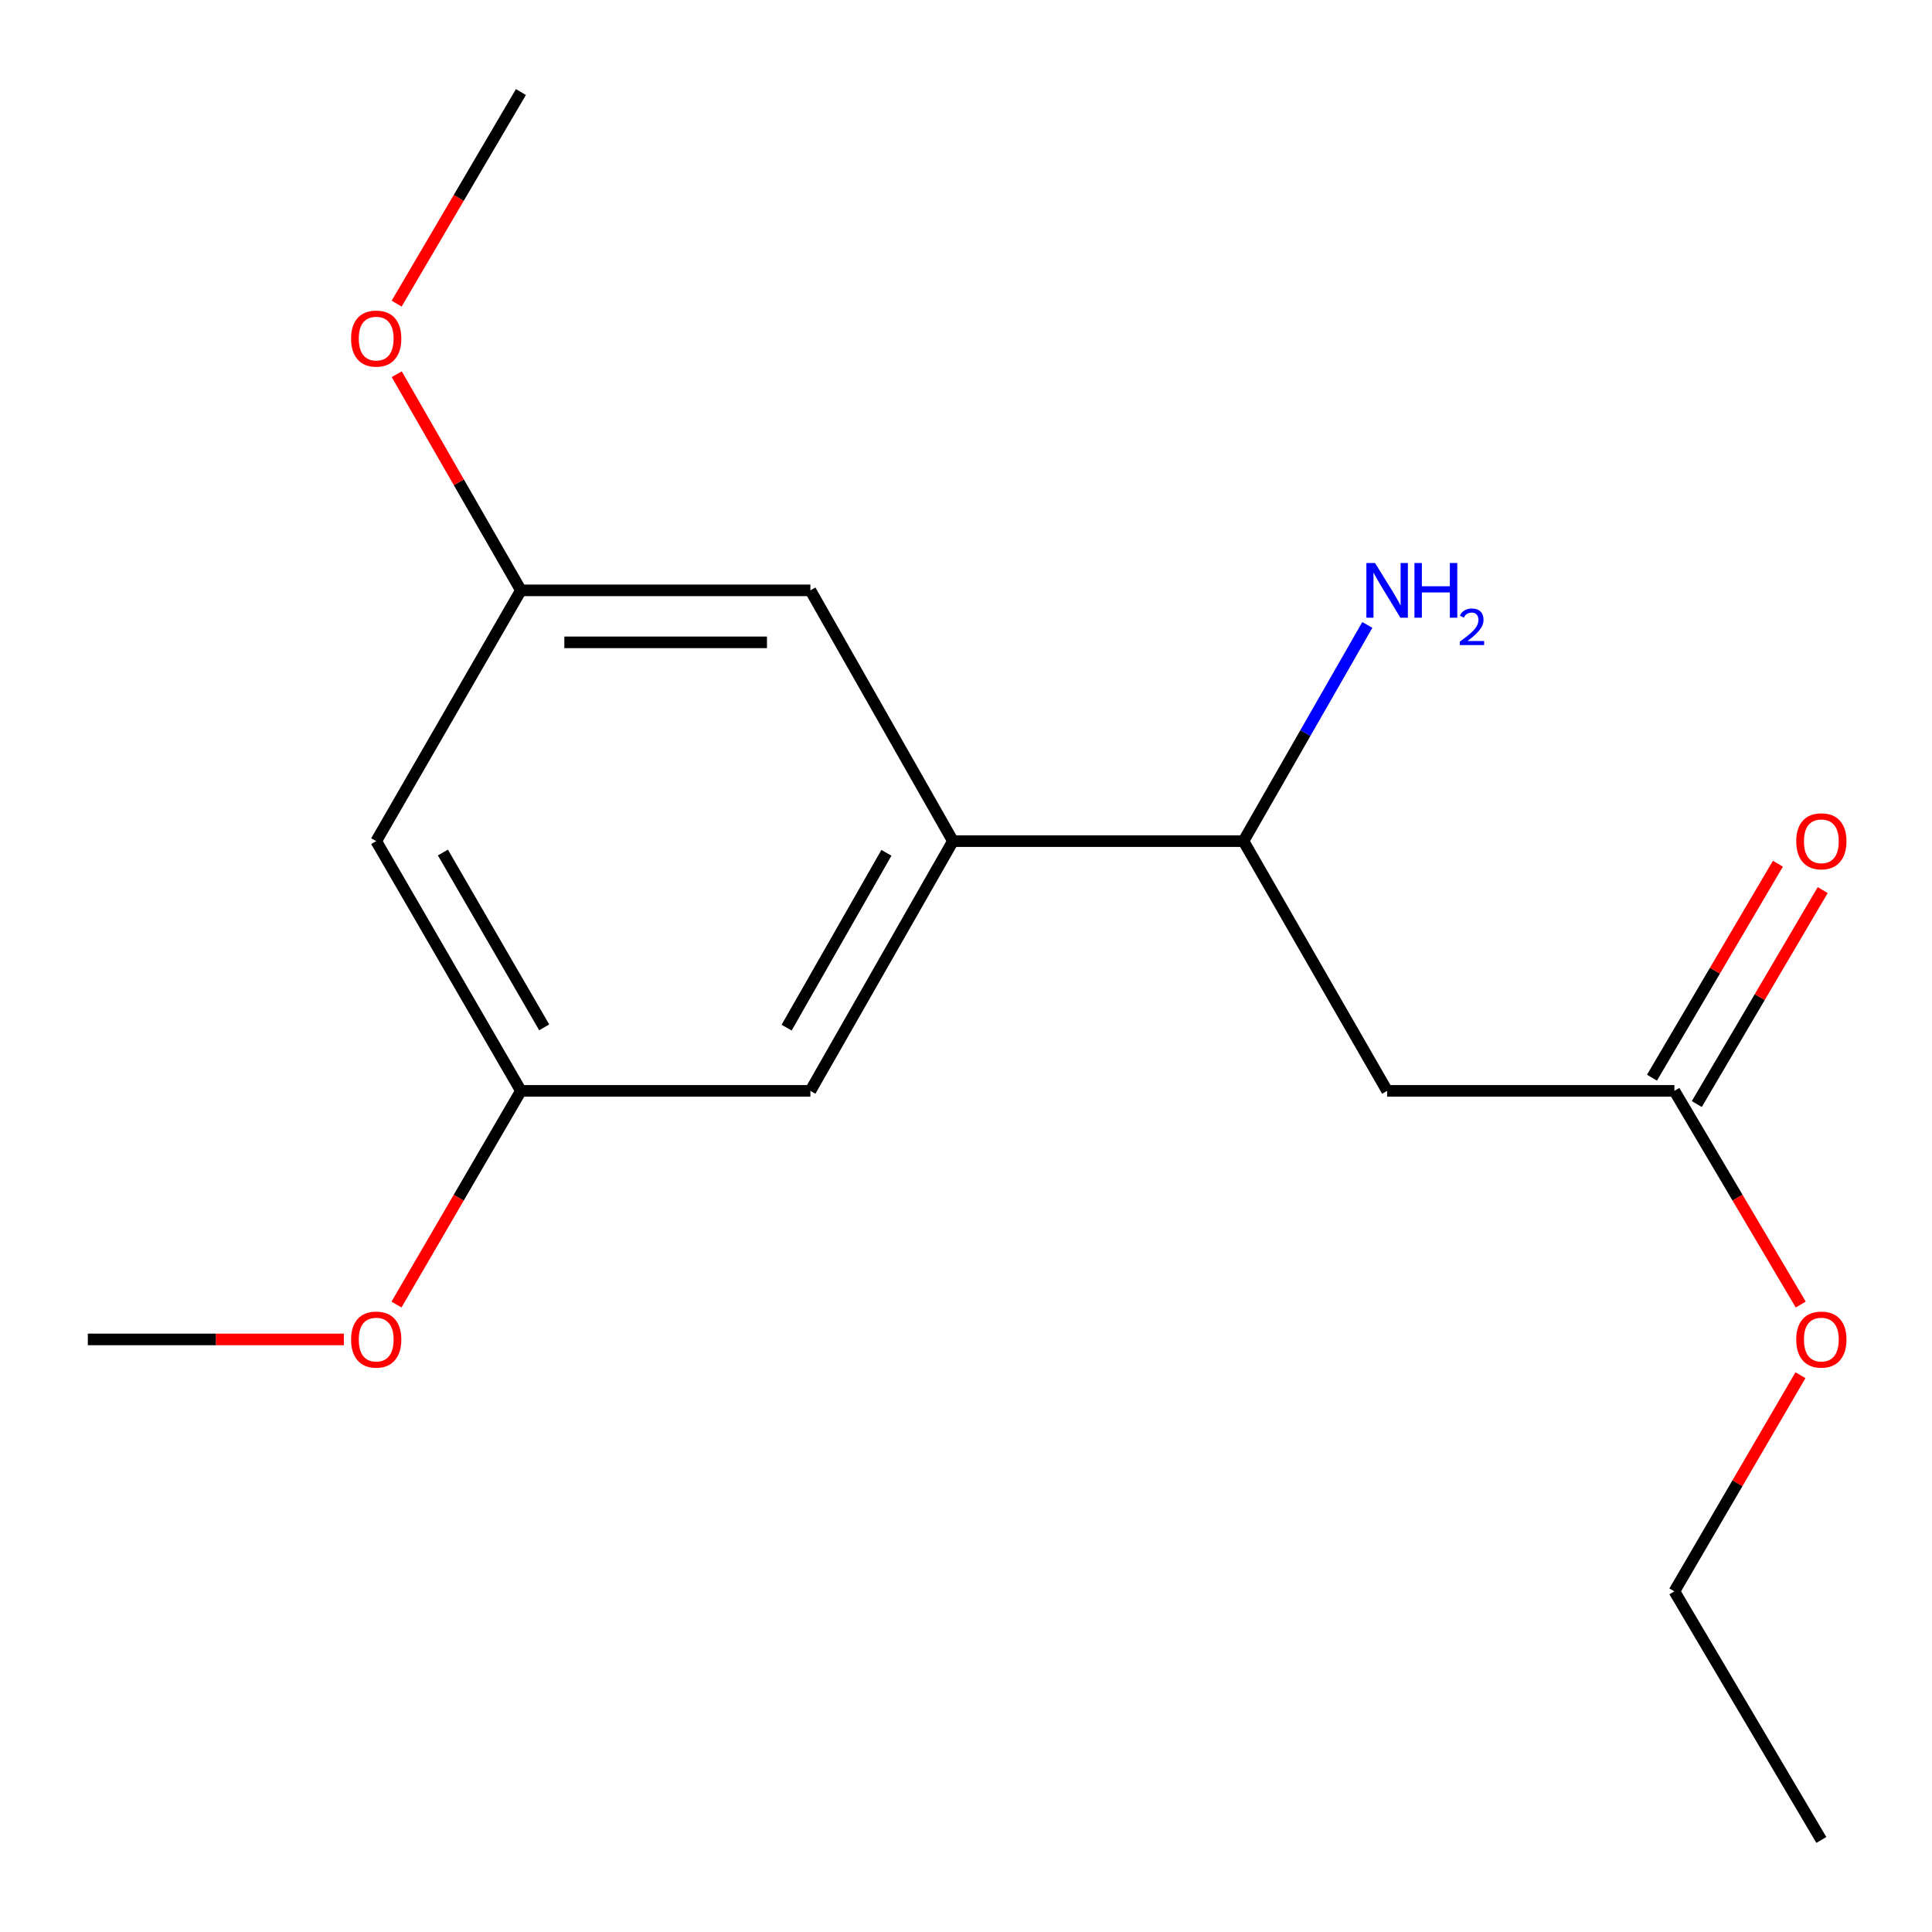<?xml version='1.0' encoding='iso-8859-1'?>
<svg version='1.1' baseProfile='full'
              xmlns='http://www.w3.org/2000/svg'
                      xmlns:rdkit='http://www.rdkit.org/xml'
                      xmlns:xlink='http://www.w3.org/1999/xlink'
                  xml:space='preserve'
width='1000px' height='1000px' viewBox='0 0 1000 1000'>
<!-- END OF HEADER -->
<rect style='opacity:1.0;fill:#FFFFFF;stroke:none' width='1000' height='1000' x='0' y='0'> </rect>
<path class='bond-1' d='M 717.976,564.631 L 866.659,564.631' style='fill:none;fill-rule:evenodd;stroke:#000000;stroke-width:6px;stroke-linecap:butt;stroke-linejoin:miter;stroke-opacity:1' />
<path class='bond-2' d='M 717.976,564.631 L 643.627,435.369' style='fill:none;fill-rule:evenodd;stroke:#000000;stroke-width:6px;stroke-linecap:butt;stroke-linejoin:miter;stroke-opacity:1' />
<path class='bond-0' d='M 493.239,435.369 L 643.627,435.369' style='fill:none;fill-rule:evenodd;stroke:#000000;stroke-width:6px;stroke-linecap:butt;stroke-linejoin:miter;stroke-opacity:1' />
<path class='bond-3' d='M 493.239,435.369 L 419.458,564.631' style='fill:none;fill-rule:evenodd;stroke:#000000;stroke-width:6px;stroke-linecap:butt;stroke-linejoin:miter;stroke-opacity:1' />
<path class='bond-3' d='M 458.8,441.418 L 407.153,531.902' style='fill:none;fill-rule:evenodd;stroke:#000000;stroke-width:6px;stroke-linecap:butt;stroke-linejoin:miter;stroke-opacity:1' />
<path class='bond-4' d='M 493.239,435.369 L 419.458,305.568' style='fill:none;fill-rule:evenodd;stroke:#000000;stroke-width:6px;stroke-linecap:butt;stroke-linejoin:miter;stroke-opacity:1' />
<path class='bond-8' d='M 878.256,571.456 L 910.844,516.079' style='fill:none;fill-rule:evenodd;stroke:#000000;stroke-width:6px;stroke-linecap:butt;stroke-linejoin:miter;stroke-opacity:1' />
<path class='bond-8' d='M 910.844,516.079 L 943.432,460.703' style='fill:none;fill-rule:evenodd;stroke:#FF0000;stroke-width:6px;stroke-linecap:butt;stroke-linejoin:miter;stroke-opacity:1' />
<path class='bond-8' d='M 855.063,557.807 L 887.651,502.43' style='fill:none;fill-rule:evenodd;stroke:#000000;stroke-width:6px;stroke-linecap:butt;stroke-linejoin:miter;stroke-opacity:1' />
<path class='bond-8' d='M 887.651,502.43 L 920.239,447.054' style='fill:none;fill-rule:evenodd;stroke:#FF0000;stroke-width:6px;stroke-linecap:butt;stroke-linejoin:miter;stroke-opacity:1' />
<path class='bond-10' d='M 866.659,564.631 L 899.356,619.928' style='fill:none;fill-rule:evenodd;stroke:#000000;stroke-width:6px;stroke-linecap:butt;stroke-linejoin:miter;stroke-opacity:1' />
<path class='bond-10' d='M 899.356,619.928 L 932.052,675.225' style='fill:none;fill-rule:evenodd;stroke:#FF0000;stroke-width:6px;stroke-linecap:butt;stroke-linejoin:miter;stroke-opacity:1' />
<path class='bond-9' d='M 643.627,435.369 L 675.675,379.418' style='fill:none;fill-rule:evenodd;stroke:#000000;stroke-width:6px;stroke-linecap:butt;stroke-linejoin:miter;stroke-opacity:1' />
<path class='bond-9' d='M 675.675,379.418 L 707.723,323.467' style='fill:none;fill-rule:evenodd;stroke:#0000FF;stroke-width:6px;stroke-linecap:butt;stroke-linejoin:miter;stroke-opacity:1' />
<path class='bond-7' d='M 419.458,564.631 L 269.623,564.631' style='fill:none;fill-rule:evenodd;stroke:#000000;stroke-width:6px;stroke-linecap:butt;stroke-linejoin:miter;stroke-opacity:1' />
<path class='bond-6' d='M 419.458,305.568 L 269.623,305.568' style='fill:none;fill-rule:evenodd;stroke:#000000;stroke-width:6px;stroke-linecap:butt;stroke-linejoin:miter;stroke-opacity:1' />
<path class='bond-6' d='M 396.983,332.479 L 292.099,332.479' style='fill:none;fill-rule:evenodd;stroke:#000000;stroke-width:6px;stroke-linecap:butt;stroke-linejoin:miter;stroke-opacity:1' />
<path class='bond-5' d='M 194.721,435.369 L 269.623,305.568' style='fill:none;fill-rule:evenodd;stroke:#000000;stroke-width:6px;stroke-linecap:butt;stroke-linejoin:miter;stroke-opacity:1' />
<path class='bond-17' d='M 194.721,435.369 L 269.623,564.631' style='fill:none;fill-rule:evenodd;stroke:#000000;stroke-width:6px;stroke-linecap:butt;stroke-linejoin:miter;stroke-opacity:1' />
<path class='bond-17' d='M 229.241,441.266 L 281.672,531.75' style='fill:none;fill-rule:evenodd;stroke:#000000;stroke-width:6px;stroke-linecap:butt;stroke-linejoin:miter;stroke-opacity:1' />
<path class='bond-12' d='M 269.623,305.568 L 237.491,249.628' style='fill:none;fill-rule:evenodd;stroke:#000000;stroke-width:6px;stroke-linecap:butt;stroke-linejoin:miter;stroke-opacity:1' />
<path class='bond-12' d='M 237.491,249.628 L 205.359,193.688' style='fill:none;fill-rule:evenodd;stroke:#FF0000;stroke-width:6px;stroke-linecap:butt;stroke-linejoin:miter;stroke-opacity:1' />
<path class='bond-11' d='M 269.623,564.631 L 237.424,619.935' style='fill:none;fill-rule:evenodd;stroke:#000000;stroke-width:6px;stroke-linecap:butt;stroke-linejoin:miter;stroke-opacity:1' />
<path class='bond-11' d='M 237.424,619.935 L 205.225,675.239' style='fill:none;fill-rule:evenodd;stroke:#FF0000;stroke-width:6px;stroke-linecap:butt;stroke-linejoin:miter;stroke-opacity:1' />
<path class='bond-13' d='M 931.916,711.815 L 899.288,767.747' style='fill:none;fill-rule:evenodd;stroke:#FF0000;stroke-width:6px;stroke-linecap:butt;stroke-linejoin:miter;stroke-opacity:1' />
<path class='bond-13' d='M 899.288,767.747 L 866.659,823.68' style='fill:none;fill-rule:evenodd;stroke:#000000;stroke-width:6px;stroke-linecap:butt;stroke-linejoin:miter;stroke-opacity:1' />
<path class='bond-15' d='M 177.989,693.281 L 111.722,693.281' style='fill:none;fill-rule:evenodd;stroke:#FF0000;stroke-width:6px;stroke-linecap:butt;stroke-linejoin:miter;stroke-opacity:1' />
<path class='bond-15' d='M 111.722,693.281 L 45.455,693.281' style='fill:none;fill-rule:evenodd;stroke:#000000;stroke-width:6px;stroke-linecap:butt;stroke-linejoin:miter;stroke-opacity:1' />
<path class='bond-14' d='M 205.303,157.151 L 237.463,102.396' style='fill:none;fill-rule:evenodd;stroke:#FF0000;stroke-width:6px;stroke-linecap:butt;stroke-linejoin:miter;stroke-opacity:1' />
<path class='bond-14' d='M 237.463,102.396 L 269.623,47.641' style='fill:none;fill-rule:evenodd;stroke:#000000;stroke-width:6px;stroke-linecap:butt;stroke-linejoin:miter;stroke-opacity:1' />
<path class='bond-16' d='M 866.659,823.68 L 942.728,952.359' style='fill:none;fill-rule:evenodd;stroke:#000000;stroke-width:6px;stroke-linecap:butt;stroke-linejoin:miter;stroke-opacity:1' />
<path  class='atom-9' d='M 929.728 435.449
Q 929.728 428.649, 933.088 424.849
Q 936.448 421.049, 942.728 421.049
Q 949.008 421.049, 952.368 424.849
Q 955.728 428.649, 955.728 435.449
Q 955.728 442.329, 952.328 446.249
Q 948.928 450.129, 942.728 450.129
Q 936.488 450.129, 933.088 446.249
Q 929.728 442.369, 929.728 435.449
M 942.728 446.929
Q 947.048 446.929, 949.368 444.049
Q 951.728 441.129, 951.728 435.449
Q 951.728 429.889, 949.368 427.089
Q 947.048 424.249, 942.728 424.249
Q 938.408 424.249, 936.048 427.049
Q 933.728 429.849, 933.728 435.449
Q 933.728 441.169, 936.048 444.049
Q 938.408 446.929, 942.728 446.929
' fill='#FF0000'/>
<path  class='atom-10' d='M 711.716 291.408
L 720.996 306.408
Q 721.916 307.888, 723.396 310.568
Q 724.876 313.248, 724.956 313.408
L 724.956 291.408
L 728.716 291.408
L 728.716 319.728
L 724.836 319.728
L 714.876 303.328
Q 713.716 301.408, 712.476 299.208
Q 711.276 297.008, 710.916 296.328
L 710.916 319.728
L 707.236 319.728
L 707.236 291.408
L 711.716 291.408
' fill='#0000FF'/>
<path  class='atom-10' d='M 732.116 291.408
L 735.956 291.408
L 735.956 303.448
L 750.436 303.448
L 750.436 291.408
L 754.276 291.408
L 754.276 319.728
L 750.436 319.728
L 750.436 306.648
L 735.956 306.648
L 735.956 319.728
L 732.116 319.728
L 732.116 291.408
' fill='#0000FF'/>
<path  class='atom-10' d='M 755.649 318.734
Q 756.335 316.965, 757.972 315.989
Q 759.609 314.985, 761.879 314.985
Q 764.704 314.985, 766.288 316.517
Q 767.872 318.048, 767.872 320.767
Q 767.872 323.539, 765.813 326.126
Q 763.78 328.713, 759.556 331.776
L 768.189 331.776
L 768.189 333.888
L 755.596 333.888
L 755.596 332.119
Q 759.081 329.637, 761.14 327.789
Q 763.226 325.941, 764.229 324.278
Q 765.232 322.615, 765.232 320.899
Q 765.232 319.104, 764.334 318.101
Q 763.437 317.097, 761.879 317.097
Q 760.374 317.097, 759.371 317.705
Q 758.368 318.312, 757.655 319.658
L 755.649 318.734
' fill='#0000FF'/>
<path  class='atom-11' d='M 929.728 693.361
Q 929.728 686.561, 933.088 682.761
Q 936.448 678.961, 942.728 678.961
Q 949.008 678.961, 952.368 682.761
Q 955.728 686.561, 955.728 693.361
Q 955.728 700.241, 952.328 704.161
Q 948.928 708.041, 942.728 708.041
Q 936.488 708.041, 933.088 704.161
Q 929.728 700.281, 929.728 693.361
M 942.728 704.841
Q 947.048 704.841, 949.368 701.961
Q 951.728 699.041, 951.728 693.361
Q 951.728 687.801, 949.368 685.001
Q 947.048 682.161, 942.728 682.161
Q 938.408 682.161, 936.048 684.961
Q 933.728 687.761, 933.728 693.361
Q 933.728 699.081, 936.048 701.961
Q 938.408 704.841, 942.728 704.841
' fill='#FF0000'/>
<path  class='atom-12' d='M 181.721 693.361
Q 181.721 686.561, 185.081 682.761
Q 188.441 678.961, 194.721 678.961
Q 201.001 678.961, 204.361 682.761
Q 207.721 686.561, 207.721 693.361
Q 207.721 700.241, 204.321 704.161
Q 200.921 708.041, 194.721 708.041
Q 188.481 708.041, 185.081 704.161
Q 181.721 700.281, 181.721 693.361
M 194.721 704.841
Q 199.041 704.841, 201.361 701.961
Q 203.721 699.041, 203.721 693.361
Q 203.721 687.801, 201.361 685.001
Q 199.041 682.161, 194.721 682.161
Q 190.401 682.161, 188.041 684.961
Q 185.721 687.761, 185.721 693.361
Q 185.721 699.081, 188.041 701.961
Q 190.401 704.841, 194.721 704.841
' fill='#FF0000'/>
<path  class='atom-13' d='M 181.721 175.249
Q 181.721 168.449, 185.081 164.649
Q 188.441 160.849, 194.721 160.849
Q 201.001 160.849, 204.361 164.649
Q 207.721 168.449, 207.721 175.249
Q 207.721 182.129, 204.321 186.049
Q 200.921 189.929, 194.721 189.929
Q 188.481 189.929, 185.081 186.049
Q 181.721 182.169, 181.721 175.249
M 194.721 186.729
Q 199.041 186.729, 201.361 183.849
Q 203.721 180.929, 203.721 175.249
Q 203.721 169.689, 201.361 166.889
Q 199.041 164.049, 194.721 164.049
Q 190.401 164.049, 188.041 166.849
Q 185.721 169.649, 185.721 175.249
Q 185.721 180.969, 188.041 183.849
Q 190.401 186.729, 194.721 186.729
' fill='#FF0000'/>
</svg>
